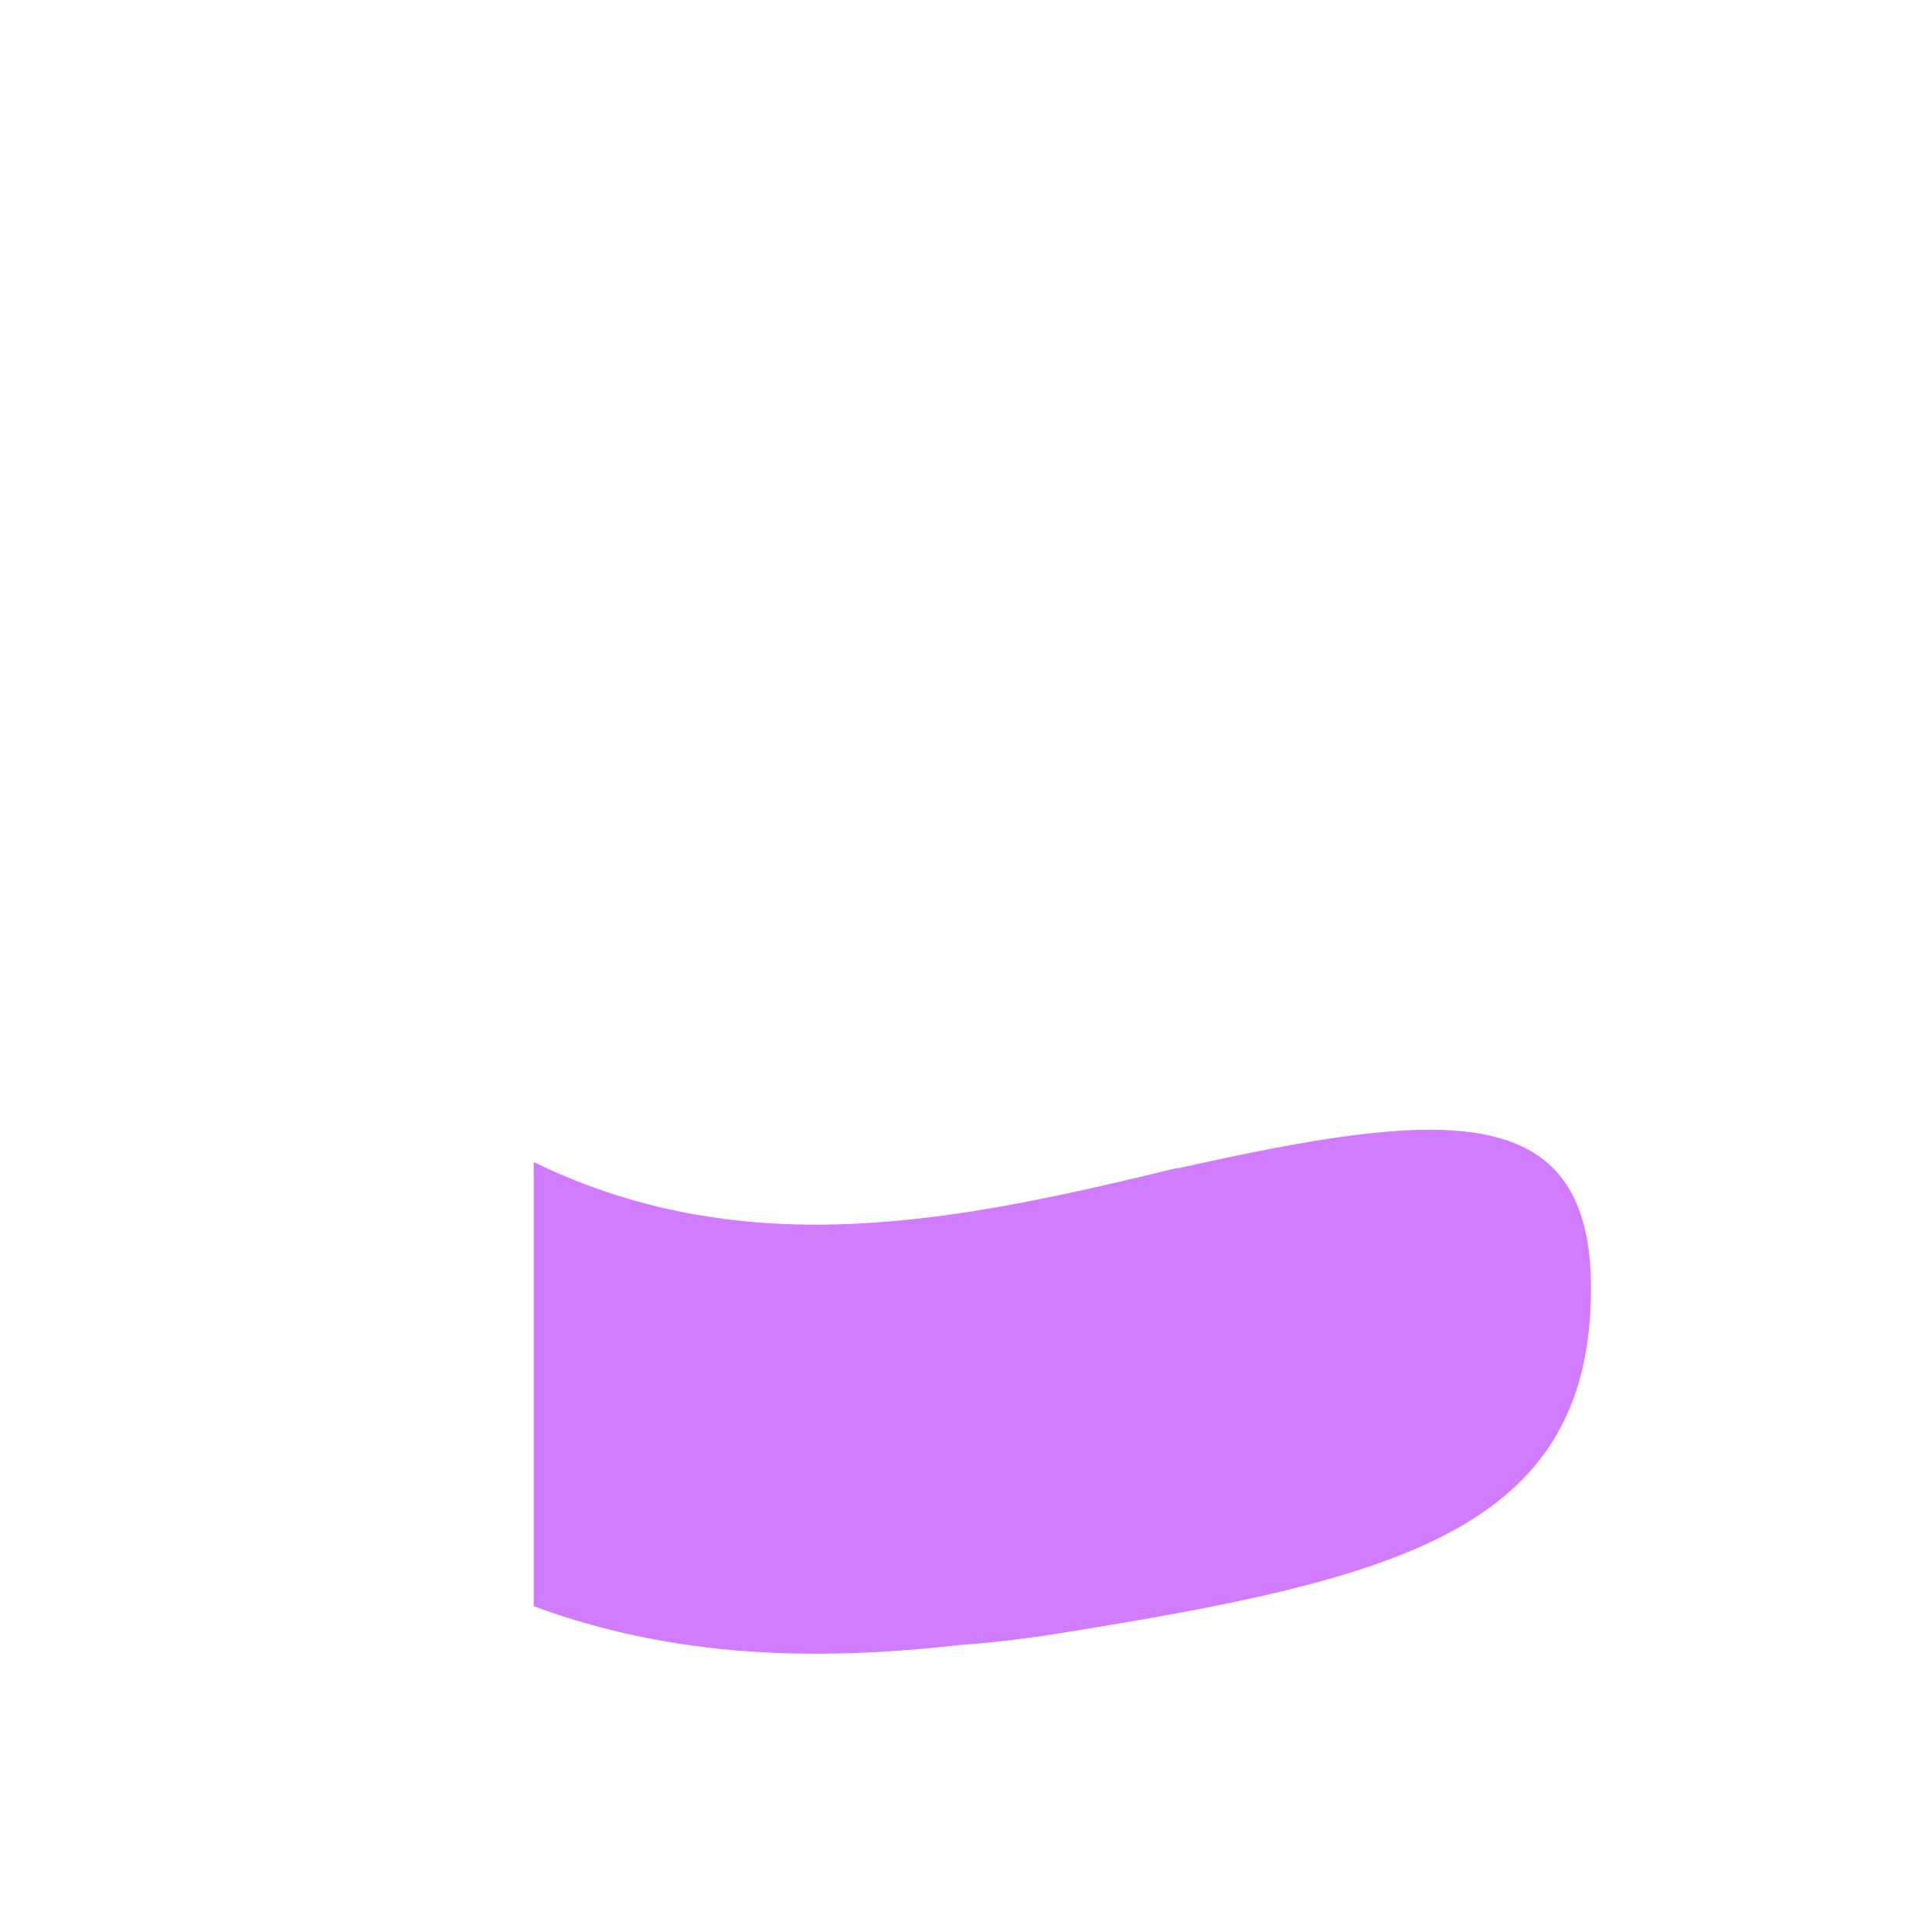 <?xml version="1.0" encoding="iso-8859-1"?>
<!-- Generator: Adobe Illustrator 19.1.0, SVG Export Plug-In . SVG Version: 6.00 Build 0)  -->
<!DOCTYPE svg PUBLIC "-//W3C//DTD SVG 1.1//EN" "http://www.w3.org/Graphics/SVG/1.1/DTD/svg11.dtd">
<svg version="1.1" xmlns="http://www.w3.org/2000/svg" xmlns:xlink="http://www.w3.org/1999/xlink" x="0px" y="0px"
	 viewBox="0 0 512 512" enable-background="new 0 0 512 512" xml:space="preserve">
<g id="Layer_10">
	<path fill="#D17BFF" d="M421.628,341.427c0,64.749-52.319,77.257-143.108,91.778c-8.66,1.325-16.729,2.22-24.248,2.756
		c-37.61,4.213-75.22,3.605-112.83-10.301c0-39.232,0-78.463,0-117.695c56.932,27.723,113.863,15.313,170.795,1.503
		c0,0.046,0,0.093,0,0.139C382.133,293.95,421.628,290.648,421.628,341.427z"/>
</g>
<g id="Layer_1">
</g>
</svg>
